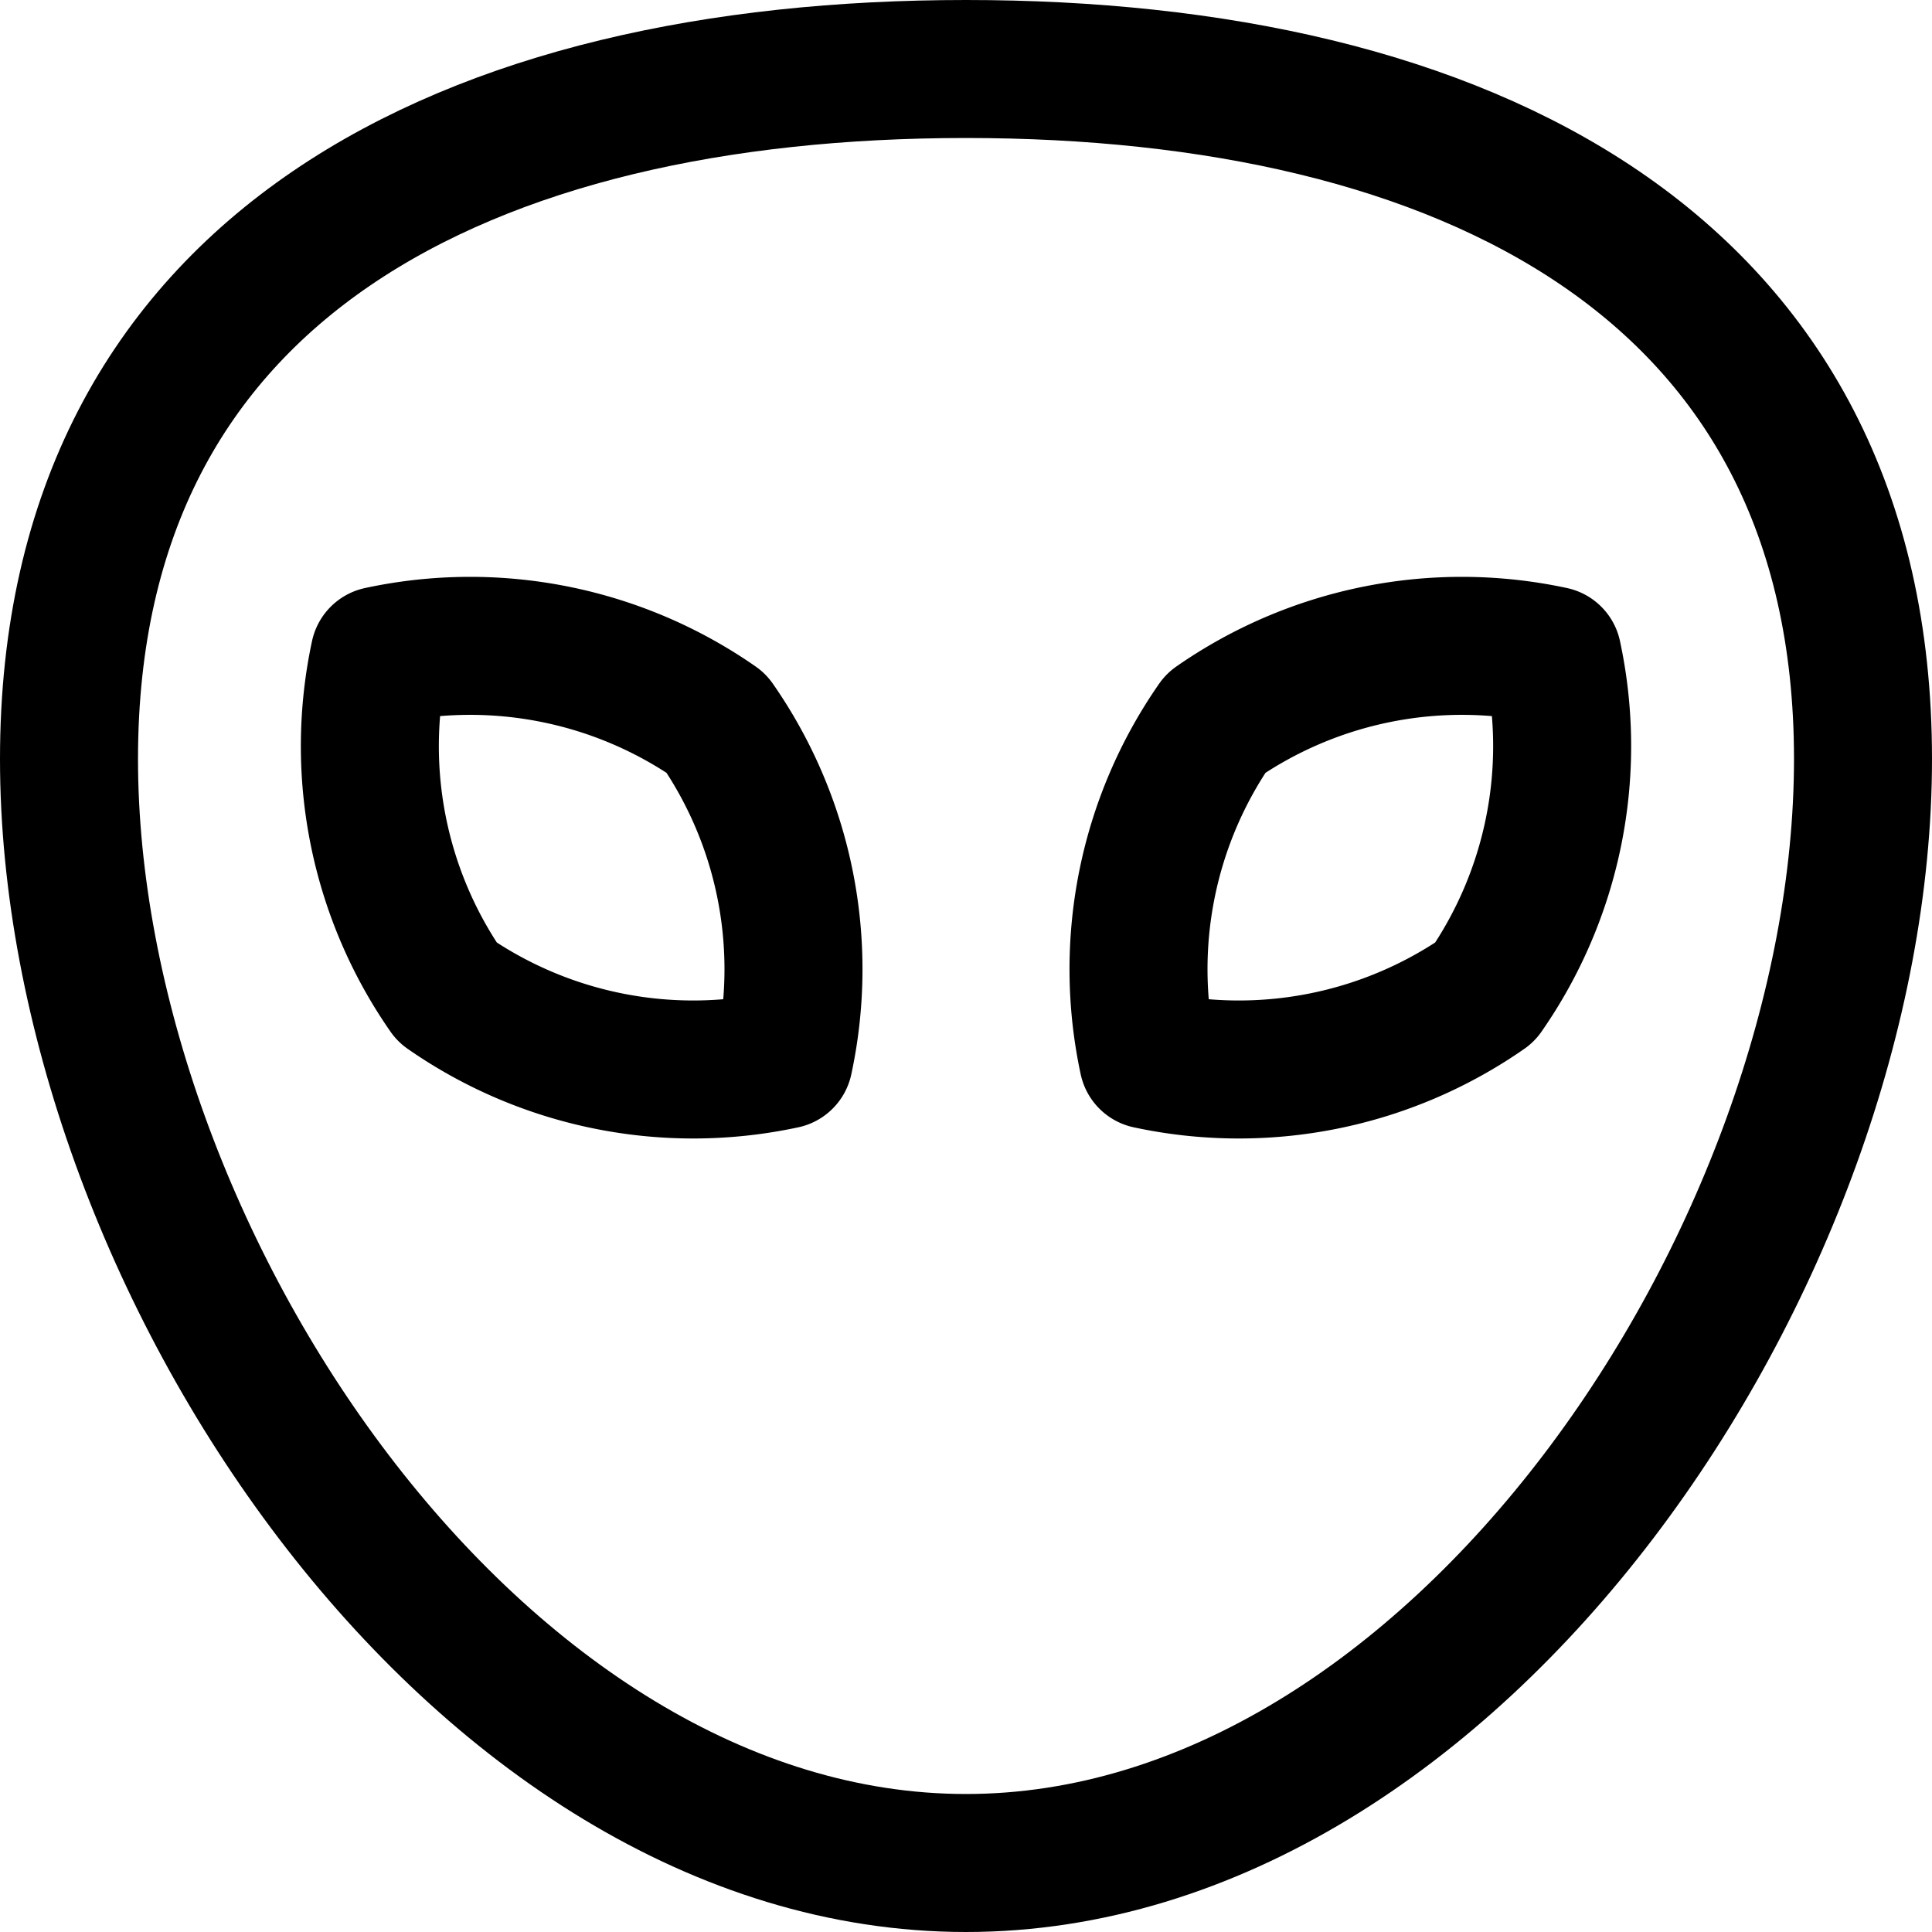<?xml version="1.0" encoding="utf-8"?>
<!-- Generator: www.svgicons.com -->
<svg xmlns="http://www.w3.org/2000/svg" width="800" height="800" viewBox="0 0 14 14">
<g fill="none" stroke="currentColor" stroke-linecap="round" stroke-linejoin="round"><path d="M13.5 5.5c0 3.59-2.95 8-6.5 8S.5 9.09.5 5.5S3.41.5 7 .5s6.5 1.41 6.5 5"/><path d="M2.75 4.75a3.12 3.12 0 0 0 .49 2.44a3.12 3.12 0 0 0 2.44.49a3.12 3.12 0 0 0-.49-2.44a3.12 3.12 0 0 0-2.44-.49m8.5 0a3.12 3.12 0 0 1-.49 2.44a3.12 3.12 0 0 1-2.44.49a3.12 3.12 0 0 1 .49-2.44a3.12 3.12 0 0 1 2.44-.49"/></g>
</svg>